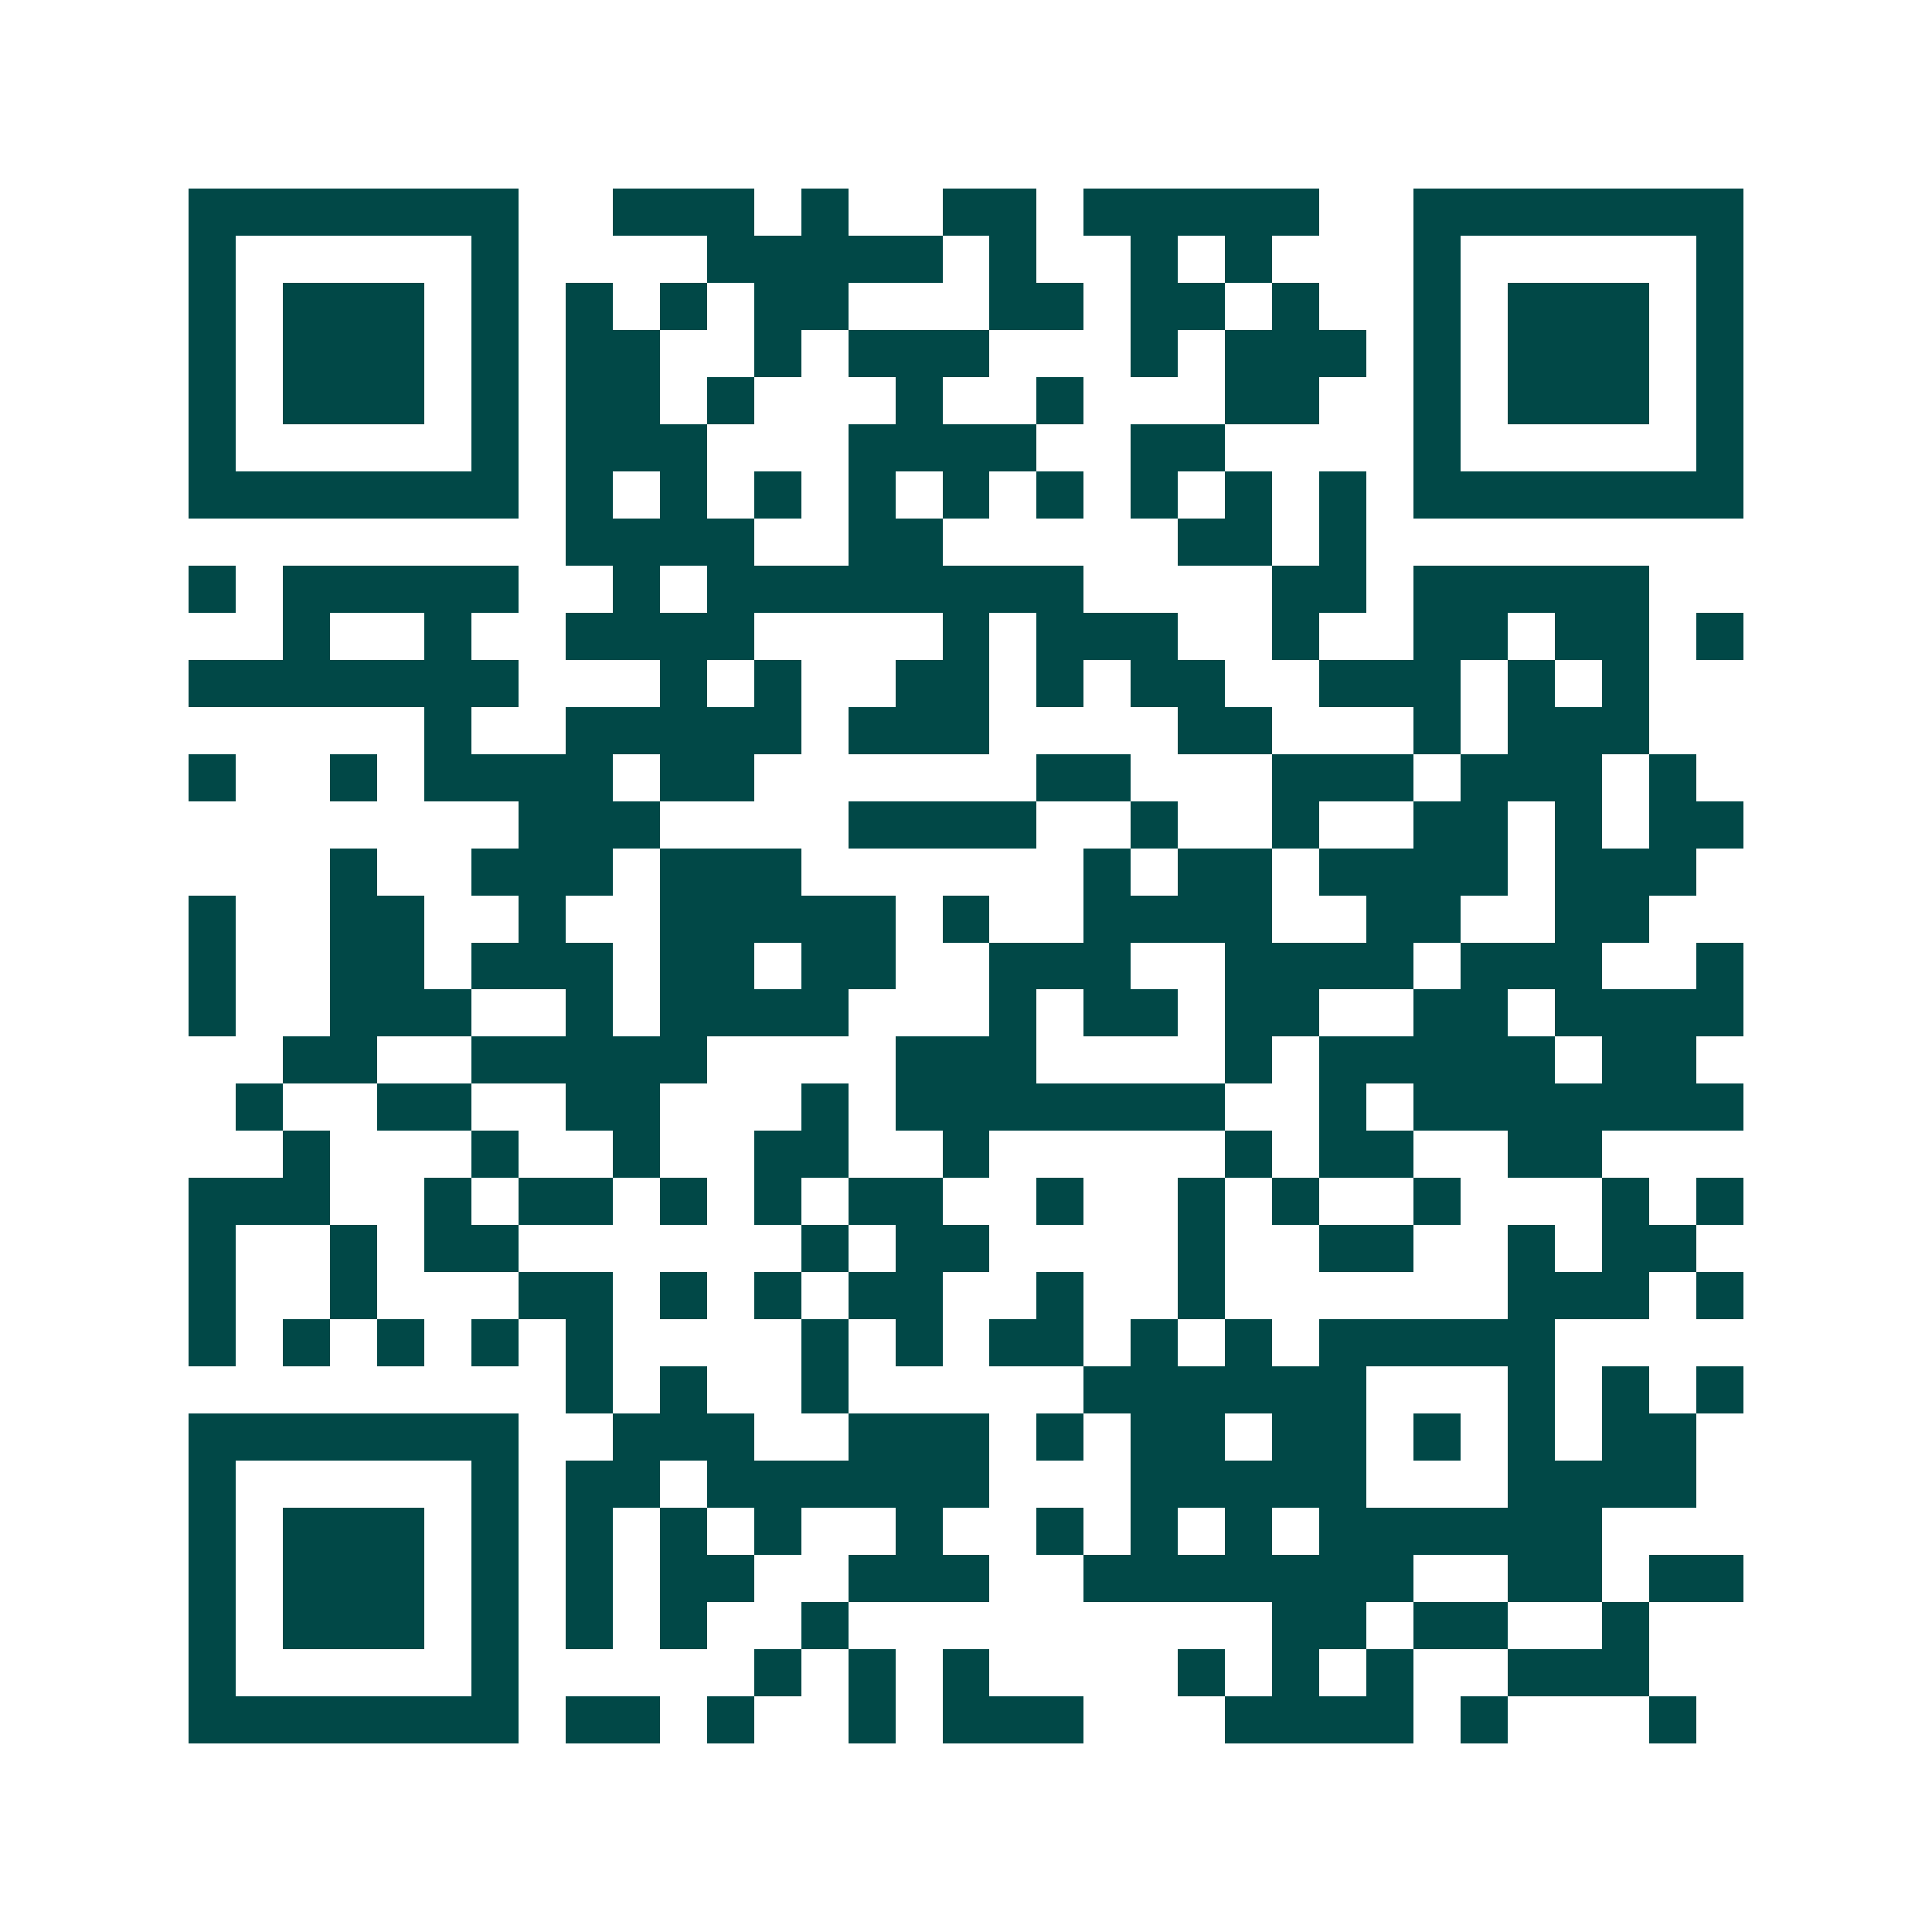 <svg xmlns="http://www.w3.org/2000/svg" width="200" height="200" viewBox="0 0 41 41" shape-rendering="crispEdges"><path fill="#ffffff" d="M0 0h41v41H0z"/><path stroke="#014847" d="M4 4.5h7m2 0h3m1 0h1m2 0h2m1 0h5m2 0h7M4 5.5h1m5 0h1m4 0h5m1 0h1m2 0h1m1 0h1m3 0h1m5 0h1M4 6.5h1m1 0h3m1 0h1m1 0h1m1 0h1m1 0h2m3 0h2m1 0h2m1 0h1m2 0h1m1 0h3m1 0h1M4 7.5h1m1 0h3m1 0h1m1 0h2m2 0h1m1 0h3m3 0h1m1 0h3m1 0h1m1 0h3m1 0h1M4 8.5h1m1 0h3m1 0h1m1 0h2m1 0h1m3 0h1m2 0h1m3 0h2m2 0h1m1 0h3m1 0h1M4 9.5h1m5 0h1m1 0h3m3 0h4m2 0h2m4 0h1m5 0h1M4 10.5h7m1 0h1m1 0h1m1 0h1m1 0h1m1 0h1m1 0h1m1 0h1m1 0h1m1 0h1m1 0h7M12 11.5h4m2 0h2m5 0h2m1 0h1M4 12.5h1m1 0h5m2 0h1m1 0h8m4 0h2m1 0h5M6 13.5h1m2 0h1m2 0h4m4 0h1m1 0h3m2 0h1m2 0h2m1 0h2m1 0h1M4 14.5h7m3 0h1m1 0h1m2 0h2m1 0h1m1 0h2m2 0h3m1 0h1m1 0h1M9 15.5h1m2 0h5m1 0h3m4 0h2m3 0h1m1 0h3M4 16.5h1m2 0h1m1 0h4m1 0h2m6 0h2m3 0h3m1 0h3m1 0h1M11 17.5h3m4 0h4m2 0h1m2 0h1m2 0h2m1 0h1m1 0h2M7 18.5h1m2 0h3m1 0h3m6 0h1m1 0h2m1 0h4m1 0h3M4 19.5h1m2 0h2m2 0h1m2 0h5m1 0h1m2 0h4m2 0h2m2 0h2M4 20.5h1m2 0h2m1 0h3m1 0h2m1 0h2m2 0h3m2 0h4m1 0h3m2 0h1M4 21.5h1m2 0h3m2 0h1m1 0h4m3 0h1m1 0h2m1 0h2m2 0h2m1 0h4M6 22.5h2m2 0h5m4 0h3m4 0h1m1 0h5m1 0h2M5 23.5h1m2 0h2m2 0h2m3 0h1m1 0h7m2 0h1m1 0h7M6 24.5h1m3 0h1m2 0h1m2 0h2m2 0h1m5 0h1m1 0h2m2 0h2M4 25.5h3m2 0h1m1 0h2m1 0h1m1 0h1m1 0h2m2 0h1m2 0h1m1 0h1m2 0h1m3 0h1m1 0h1M4 26.5h1m2 0h1m1 0h2m6 0h1m1 0h2m4 0h1m2 0h2m2 0h1m1 0h2M4 27.5h1m2 0h1m3 0h2m1 0h1m1 0h1m1 0h2m2 0h1m2 0h1m6 0h3m1 0h1M4 28.5h1m1 0h1m1 0h1m1 0h1m1 0h1m4 0h1m1 0h1m1 0h2m1 0h1m1 0h1m1 0h5M12 29.5h1m1 0h1m2 0h1m5 0h6m3 0h1m1 0h1m1 0h1M4 30.5h7m2 0h3m2 0h3m1 0h1m1 0h2m1 0h2m1 0h1m1 0h1m1 0h2M4 31.5h1m5 0h1m1 0h2m1 0h6m3 0h5m3 0h4M4 32.5h1m1 0h3m1 0h1m1 0h1m1 0h1m1 0h1m2 0h1m2 0h1m1 0h1m1 0h1m1 0h6M4 33.5h1m1 0h3m1 0h1m1 0h1m1 0h2m2 0h3m2 0h7m2 0h2m1 0h2M4 34.5h1m1 0h3m1 0h1m1 0h1m1 0h1m2 0h1m9 0h2m1 0h2m2 0h1M4 35.5h1m5 0h1m5 0h1m1 0h1m1 0h1m4 0h1m1 0h1m1 0h1m2 0h3M4 36.5h7m1 0h2m1 0h1m2 0h1m1 0h3m3 0h4m1 0h1m3 0h1"/></svg>
